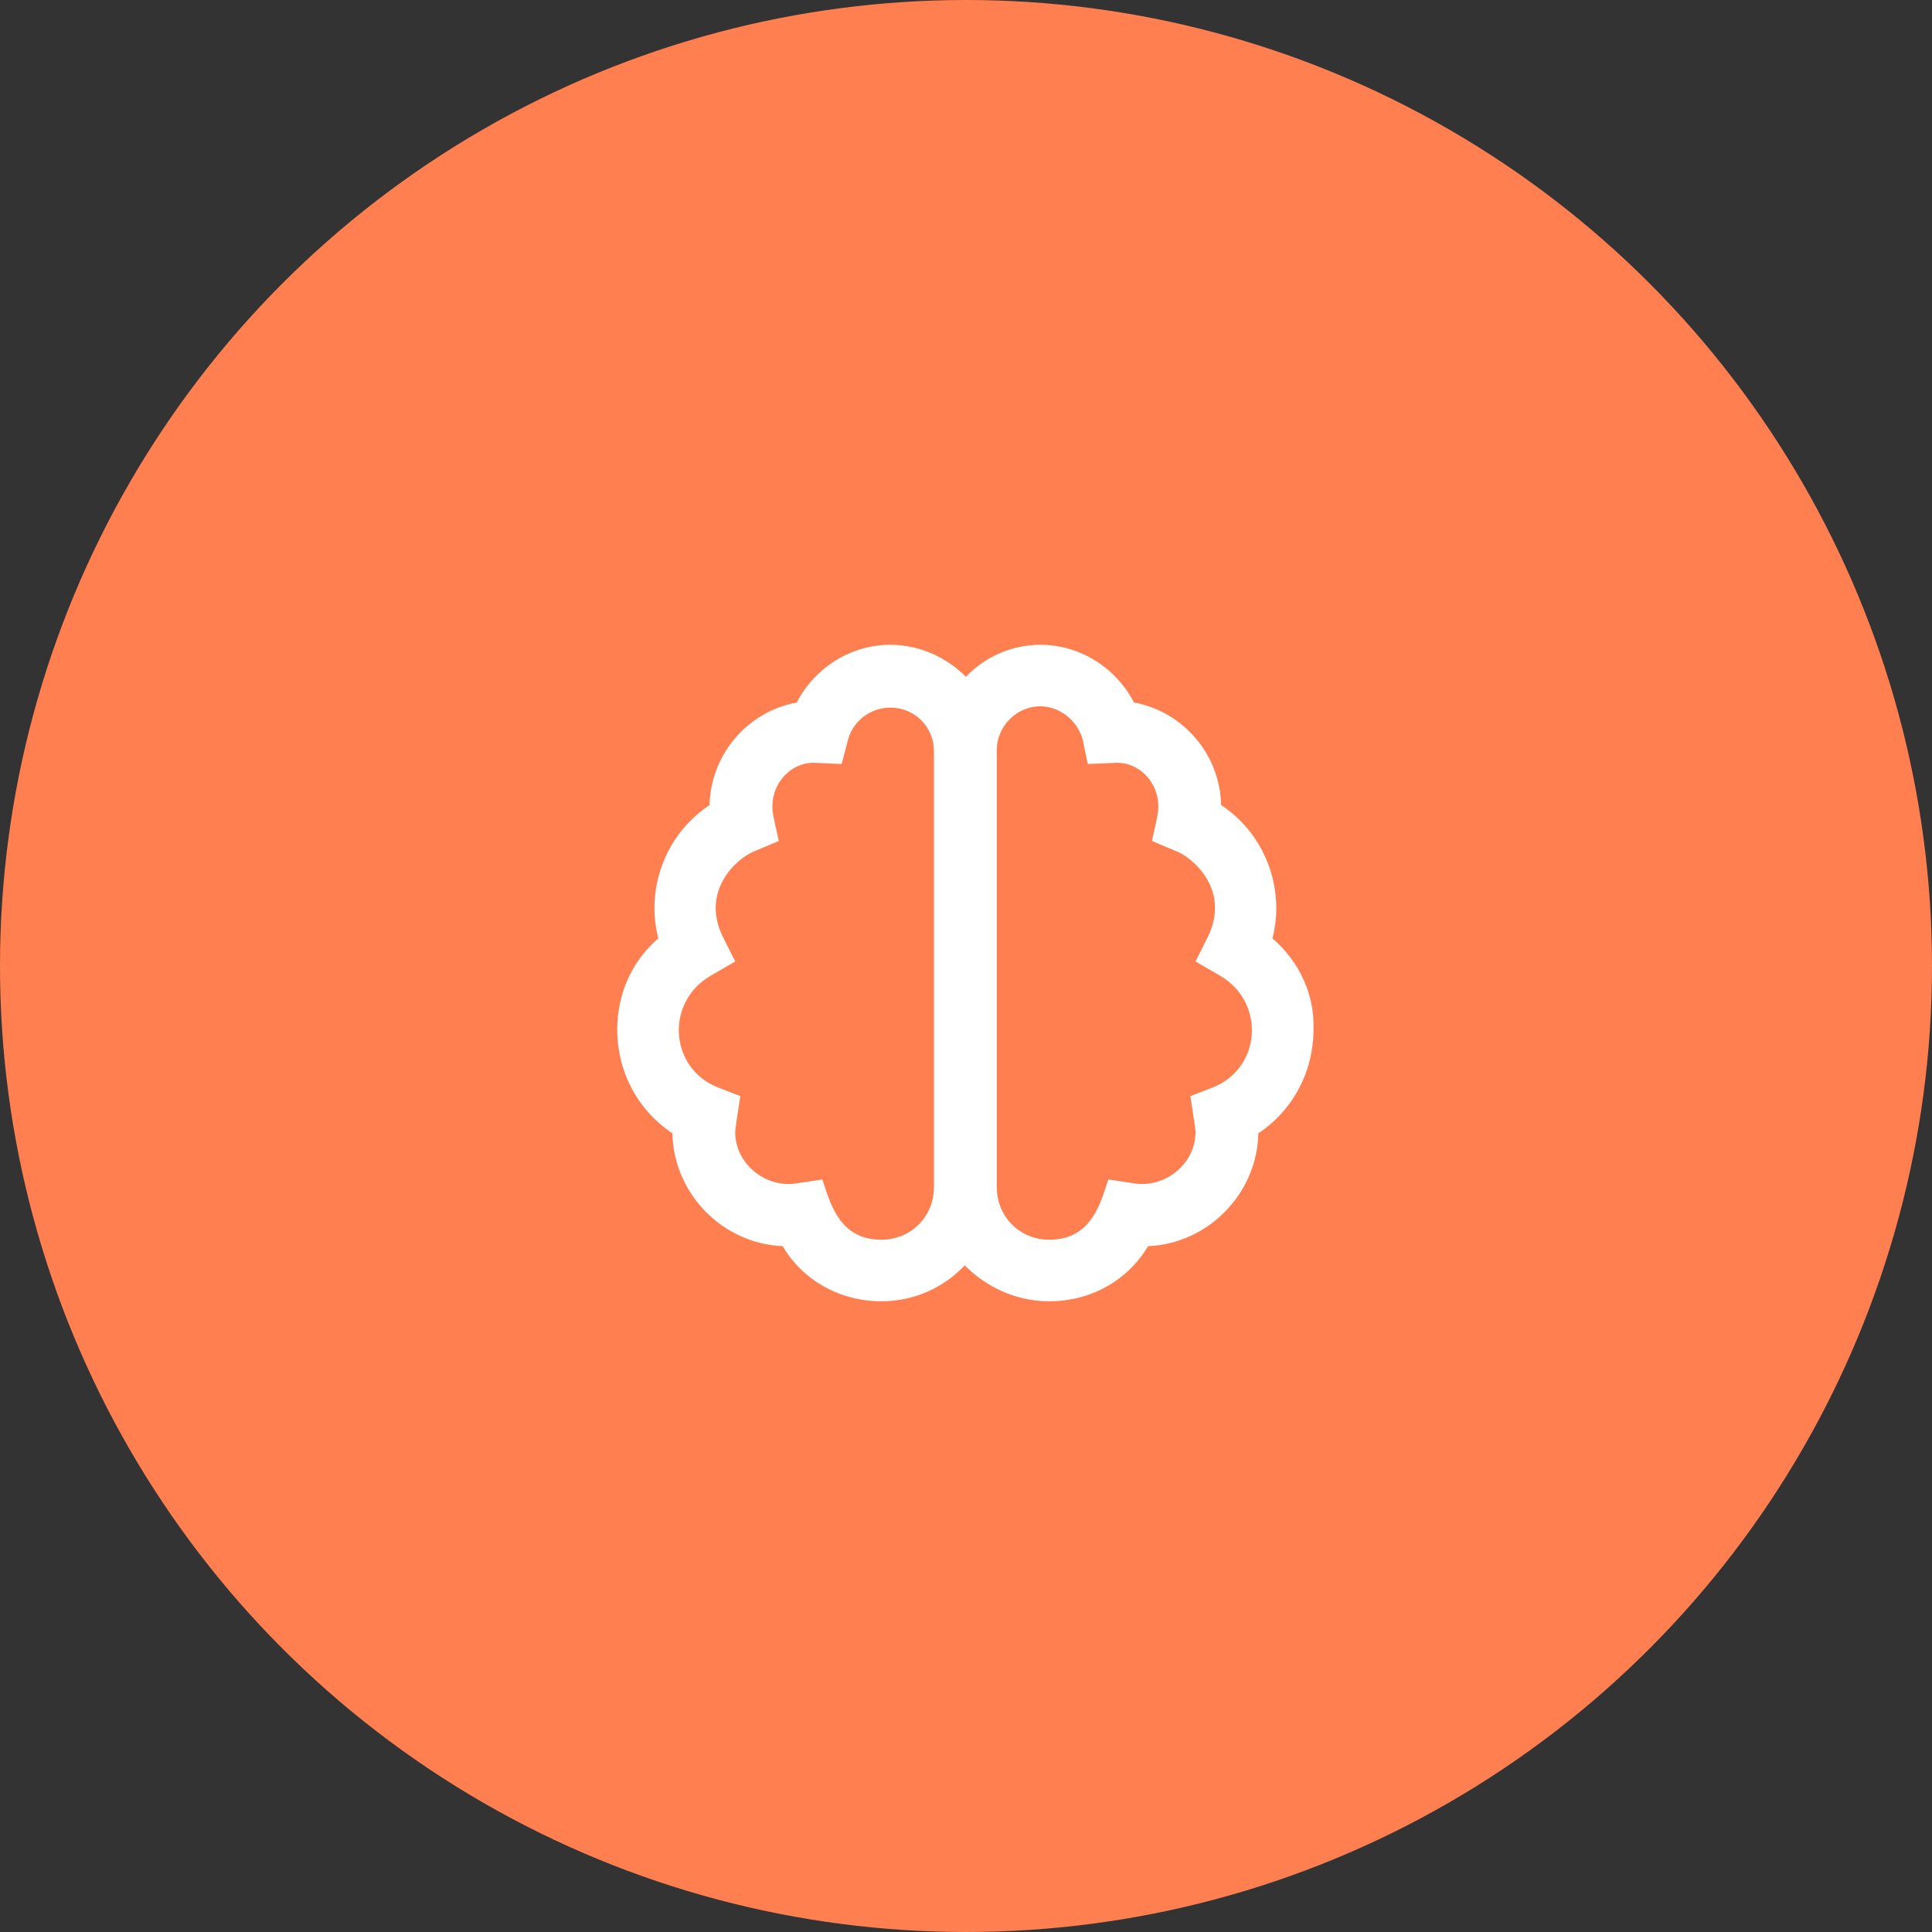 <svg width="103" height="103" viewBox="0 0 103 103" fill="none" xmlns="http://www.w3.org/2000/svg">
<rect x="0" y="0" width="103" height="103" fill="#333333" stroke="none"/>
<circle cx="51.5" cy="51.5" r="51.5" fill="#FF7F50"/>
<path d="M67.838 50.029C67.975 49.482 68.043 48.935 68.043 48.457C68.043 46.201 66.949 44.15 65.103 42.92C65.035 40.185 63.053 37.93 60.455 37.451C59.498 35.605 57.584 34.375 55.465 34.375C53.893 34.375 52.457 35.059 51.5 36.084C50.475 35.059 49.039 34.375 47.467 34.375C45.348 34.375 43.434 35.605 42.477 37.451C39.879 37.93 37.897 40.185 37.828 42.92C35.982 44.15 34.889 46.201 34.889 48.457C34.889 48.935 34.957 49.482 35.094 50.029C33.658 51.26 32.906 53.037 32.906 54.883C32.906 57.139 34 59.19 35.846 60.42C35.914 63.633 38.512 66.299 41.725 66.436C42.818 68.281 44.801 69.375 46.988 69.375C48.766 69.375 50.338 68.623 51.432 67.461C52.594 68.623 54.166 69.375 55.943 69.375C58.131 69.375 60.113 68.281 61.207 66.436C64.42 66.299 67.018 63.633 67.086 60.42C68.932 59.19 70.025 57.139 70.025 54.883C70.094 53.037 69.273 51.26 67.838 50.029ZM49.791 63.291C49.791 64.863 48.56 66.094 46.988 66.094C44.732 66.094 44.254 64.111 43.844 62.881L42.477 63.086C40.836 63.359 39.195 62.06 39.195 60.352C39.195 60.147 39.469 58.438 39.469 58.438L38.238 57.959C35.709 56.934 35.435 53.447 37.897 52.012L39.195 51.26L38.512 49.893C37.35 47.432 39.332 45.723 40.221 45.381L41.52 44.834C41.178 43.33 41.178 43.262 41.178 42.988C41.178 41.69 42.203 40.664 43.365 40.664L44.869 40.732L45.211 39.434C45.484 38.408 46.441 37.725 47.467 37.725C48.766 37.725 49.791 38.75 49.791 40.049V63.291ZM64.693 57.959L63.463 58.438C63.463 58.438 63.736 60.147 63.736 60.352C63.736 62.06 62.096 63.359 60.455 63.086L59.088 62.881C58.678 64.111 58.199 66.094 55.943 66.094C54.371 66.094 53.141 64.863 53.141 63.291V39.98C53.141 38.75 54.166 37.656 55.465 37.656C56.49 37.656 57.447 38.408 57.721 39.434L57.994 40.732L59.566 40.664C60.728 40.664 61.754 41.69 61.754 42.988C61.754 43.262 61.754 43.33 61.412 44.834L62.711 45.381C63.6 45.723 65.582 47.432 64.42 49.893L63.736 51.26L65.035 52.012C67.496 53.447 67.223 56.934 64.693 57.959Z" fill="white"/>
</svg>
